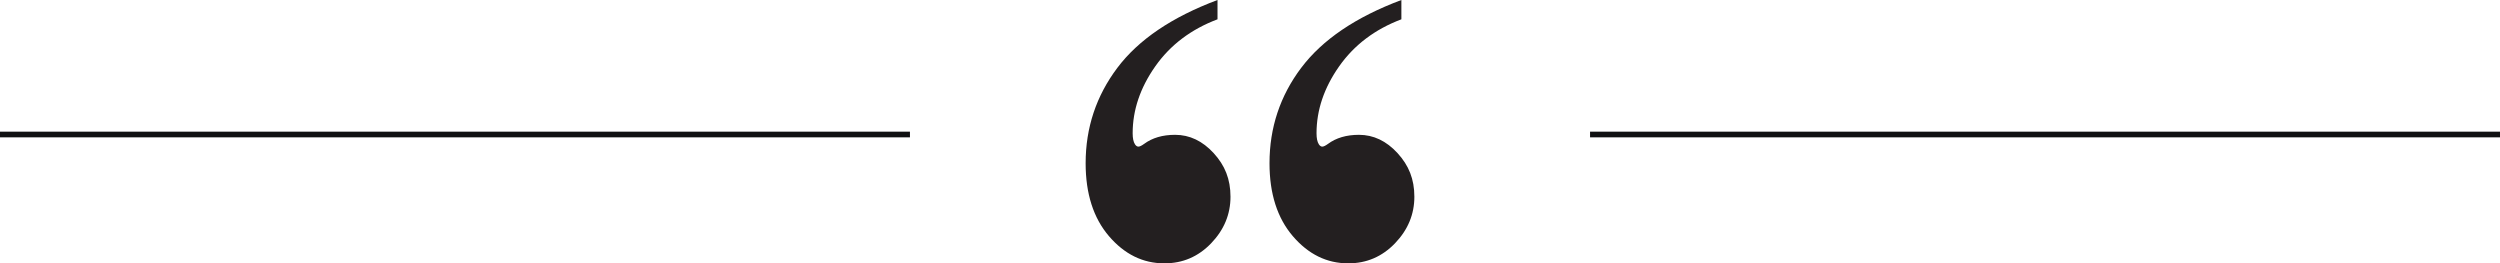 <?xml version="1.0" encoding="UTF-8"?>
<svg xmlns="http://www.w3.org/2000/svg" id="Layer_1" viewBox="0 0 999.62 105.29">
  <defs>
    <style>.cls-1{fill:#231f20;}.cls-2{fill:none;stroke:#101112;stroke-width:2.27px;}</style>
  </defs>
  <path class="cls-1" d="M446.78,27.11c-8.46,11.24-12.69,23.96-12.69,38.15,0,12.19,3.11,21.91,9.32,29.16,6.21,7.25,13.6,10.88,22.16,10.88,7.34,0,13.57-2.68,18.72-8.04,5.14-5.36,7.72-11.56,7.72-18.6s-2.24-12.53-6.72-17.42c-4.48-4.89-9.63-7.33-15.43-7.33-4.99,0-9.12,1.21-12.38,3.62-1.02.74-1.78,1.1-2.29,1.1s-.97-.31-1.38-.94c-.61-.94-.92-2.42-.92-4.41,0-9.25,3-18.15,9.02-26.72,6.01-8.56,14.31-14.84,24.91-18.84V0c-18.24,6.83-31.58,15.87-40.04,27.11M520.29,27.11c-8.46,11.24-12.68,23.96-12.68,38.15,0,12.19,3.11,21.91,9.32,29.16,6.21,7.25,13.6,10.88,22.16,10.88,7.33,0,13.57-2.68,18.72-8.04,5.14-5.36,7.72-11.56,7.72-18.6s-2.24-12.53-6.72-17.42c-4.48-4.89-9.63-7.33-15.43-7.33-4.99,0-9.12,1.21-12.38,3.62-1.02.74-1.78,1.1-2.29,1.1s-.97-.31-1.38-.94c-.61-.94-.92-2.42-.92-4.41,0-9.25,3-18.15,9.02-26.72,6.01-8.56,14.31-14.84,24.91-18.84V0c-18.24,6.83-31.58,15.87-40.04,27.11"></path>
  <line class="cls-2" y1="53.78" x2="363.84" y2="53.78"></line>
  <line class="cls-2" x1="635.78" y1="53.78" x2="999.62" y2="53.78"></line>
</svg>
